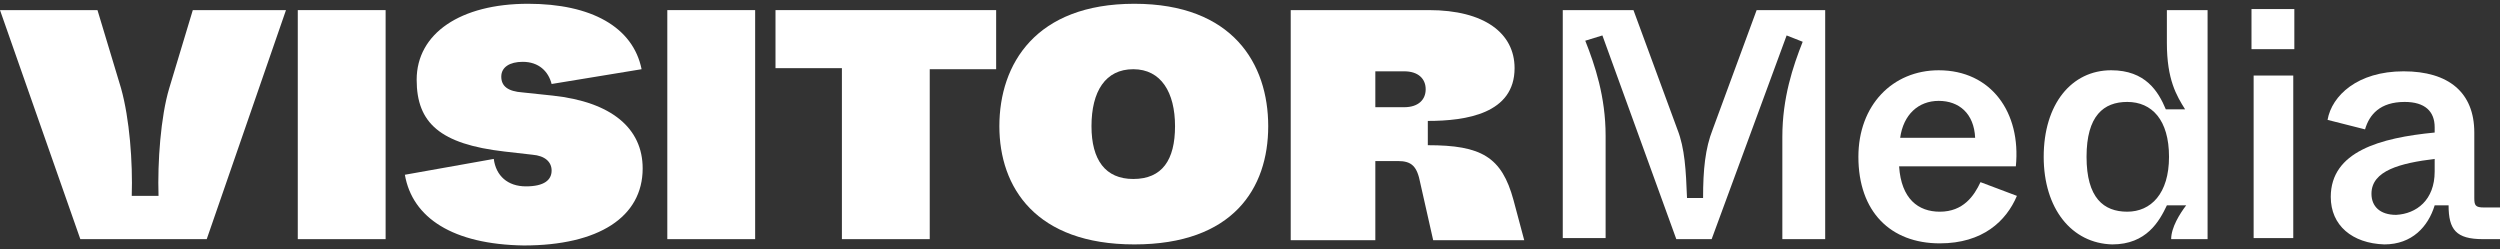 <?xml version="1.0" encoding="UTF-8"?>
<svg xmlns="http://www.w3.org/2000/svg" width="331" height="33" viewBox="0 0 331 33" fill="none">
  <rect x="0" y="0" width="331" height="33" fill="#333333" stroke="none"/>
  <path d="M0 1.338H12.905L16.025 11.679C17.16 15.731 17.585 21.461 17.443 25.932H20.989C20.847 21.461 21.273 15.452 22.407 11.679L25.527 1.338H37.865L27.371 31.662H10.636L0 1.338Z" fill="white"></path>
  <path d="M39.426 1.338H51.055V31.662H39.426V1.338Z" fill="white"></path>
  <path d="M53.605 23.138L65.376 21.041C65.66 23.277 67.22 24.675 69.631 24.675C72.042 24.675 73.034 23.836 73.034 22.579C73.034 21.461 72.183 20.622 70.482 20.483L66.794 20.063C58.285 19.085 55.166 16.29 55.166 10.561C55.166 4.413 60.98 0.5 69.914 0.5C78.282 0.5 83.812 3.574 84.947 9.164L73.034 11.12C72.609 9.443 71.332 8.186 69.205 8.186C67.504 8.186 66.369 8.884 66.369 10.142C66.369 11.4 67.22 12.098 69.205 12.238L73.176 12.657C80.976 13.496 85.089 16.989 85.089 22.299C85.089 28.727 79.274 32.5 69.347 32.5C59.987 32.36 54.598 28.867 53.605 23.138Z" fill="white"></path>
  <path d="M88.352 1.338H99.981V31.662H88.352V1.338Z" fill="white"></path>
  <path d="M111.468 9.024H102.676V1.338H131.89V9.164H123.097V31.662H111.468V9.024Z" fill="white"></path>
  <path d="M132.316 16.71C132.316 8.465 137.138 0.5 150.185 0.5C163.232 0.5 167.912 8.465 167.912 16.71C167.912 24.954 163.232 32.36 150.185 32.36C137.138 32.36 132.316 24.814 132.316 16.71ZM155.574 16.71C155.574 12.238 153.731 9.164 150.043 9.164C146.356 9.164 144.513 12.098 144.513 16.71C144.513 21.181 146.356 23.697 150.043 23.697C153.873 23.697 155.574 21.181 155.574 16.71Z" fill="white"></path>
  <path d="M170.891 1.338H189.185C196.559 1.338 200.53 4.413 200.53 9.024C200.53 15.033 194.149 16.011 189.043 16.011V19.225C196.134 19.225 198.829 20.762 200.388 26.491L201.807 31.801H189.752L188.05 24.255C187.625 22.02 186.916 21.321 185.072 21.321H182.094V31.801H170.891V1.338V1.338ZM185.923 14.194C187.767 14.194 188.76 13.216 188.76 11.819C188.76 10.421 187.767 9.443 185.923 9.443H182.094V14.194H185.923Z" fill="white"></path>
  <path d="M206.91 1.338H216.27L222.085 17.129C223.077 19.644 223.219 22.579 223.361 26.212H225.488C225.488 22.439 225.772 19.644 226.764 17.129L232.579 1.338H241.655V31.662H235.983V18.107C235.983 12.937 237.401 8.744 238.677 5.531L236.55 4.692L226.623 31.662H221.943L212.157 4.692L209.888 5.391C211.165 8.605 212.583 12.797 212.583 17.967V31.522H206.91V1.338Z" fill="white"></path>
  <path d="M246.051 20.762C246.051 13.915 250.589 9.304 256.687 9.304C263.636 9.304 267.607 14.893 266.898 22.02H251.44C251.723 26.352 253.993 28.029 256.829 28.029C259.949 28.029 261.367 25.933 262.218 24.116L267.04 25.933C265.621 29.286 262.502 32.221 256.829 32.221C250.305 32.221 246.051 28.029 246.051 20.762ZM261.509 18.247C261.367 15.033 259.382 13.356 256.687 13.356C253.993 13.356 252.007 15.173 251.582 18.247H261.509Z" fill="white"></path>
  <path d="M270.586 20.762C270.586 13.775 274.273 9.303 279.52 9.303C284.059 9.303 285.76 12.098 286.753 14.474H289.306C288.171 12.657 286.895 10.561 286.895 5.67V1.338H292.284V31.662H287.462C287.462 30.124 288.597 28.308 289.448 27.19H286.895C285.902 29.286 284.2 32.36 279.662 32.36C274.273 32.221 270.586 27.609 270.586 20.762ZM287.178 20.762C287.178 15.871 284.909 13.496 281.648 13.496C278.528 13.496 276.259 15.312 276.259 20.762C276.259 26.212 278.528 28.028 281.648 28.028C284.768 28.028 287.178 25.653 287.178 20.762Z" fill="white"></path>
  <path d="M298.098 1.199H303.77V6.509H298.098V1.199ZM298.381 10.002H303.628V31.522H298.381V10.002Z" fill="white"></path>
  <path d="M308.593 26.072C308.593 20.063 315.117 18.247 322.35 17.548V16.849C322.35 14.753 321.073 13.496 318.379 13.496C315.117 13.496 313.699 15.173 313.132 17.129L308.168 15.871C308.735 12.657 312.139 9.443 318.237 9.443C324.193 9.443 327.597 12.238 327.597 17.548V26.212C327.597 27.19 327.739 27.47 328.873 27.47H331V31.662H328.731C325.186 31.662 324.193 30.404 324.193 27.19H322.35C321.499 29.985 319.371 32.36 315.684 32.36C311.43 32.221 308.593 29.845 308.593 26.072ZM322.35 22.718V21.042C317.812 21.601 313.982 22.579 313.982 25.653C313.982 27.33 315.117 28.448 317.244 28.448C319.939 28.308 322.35 26.491 322.35 22.718Z" fill="white"></path>
</svg>
